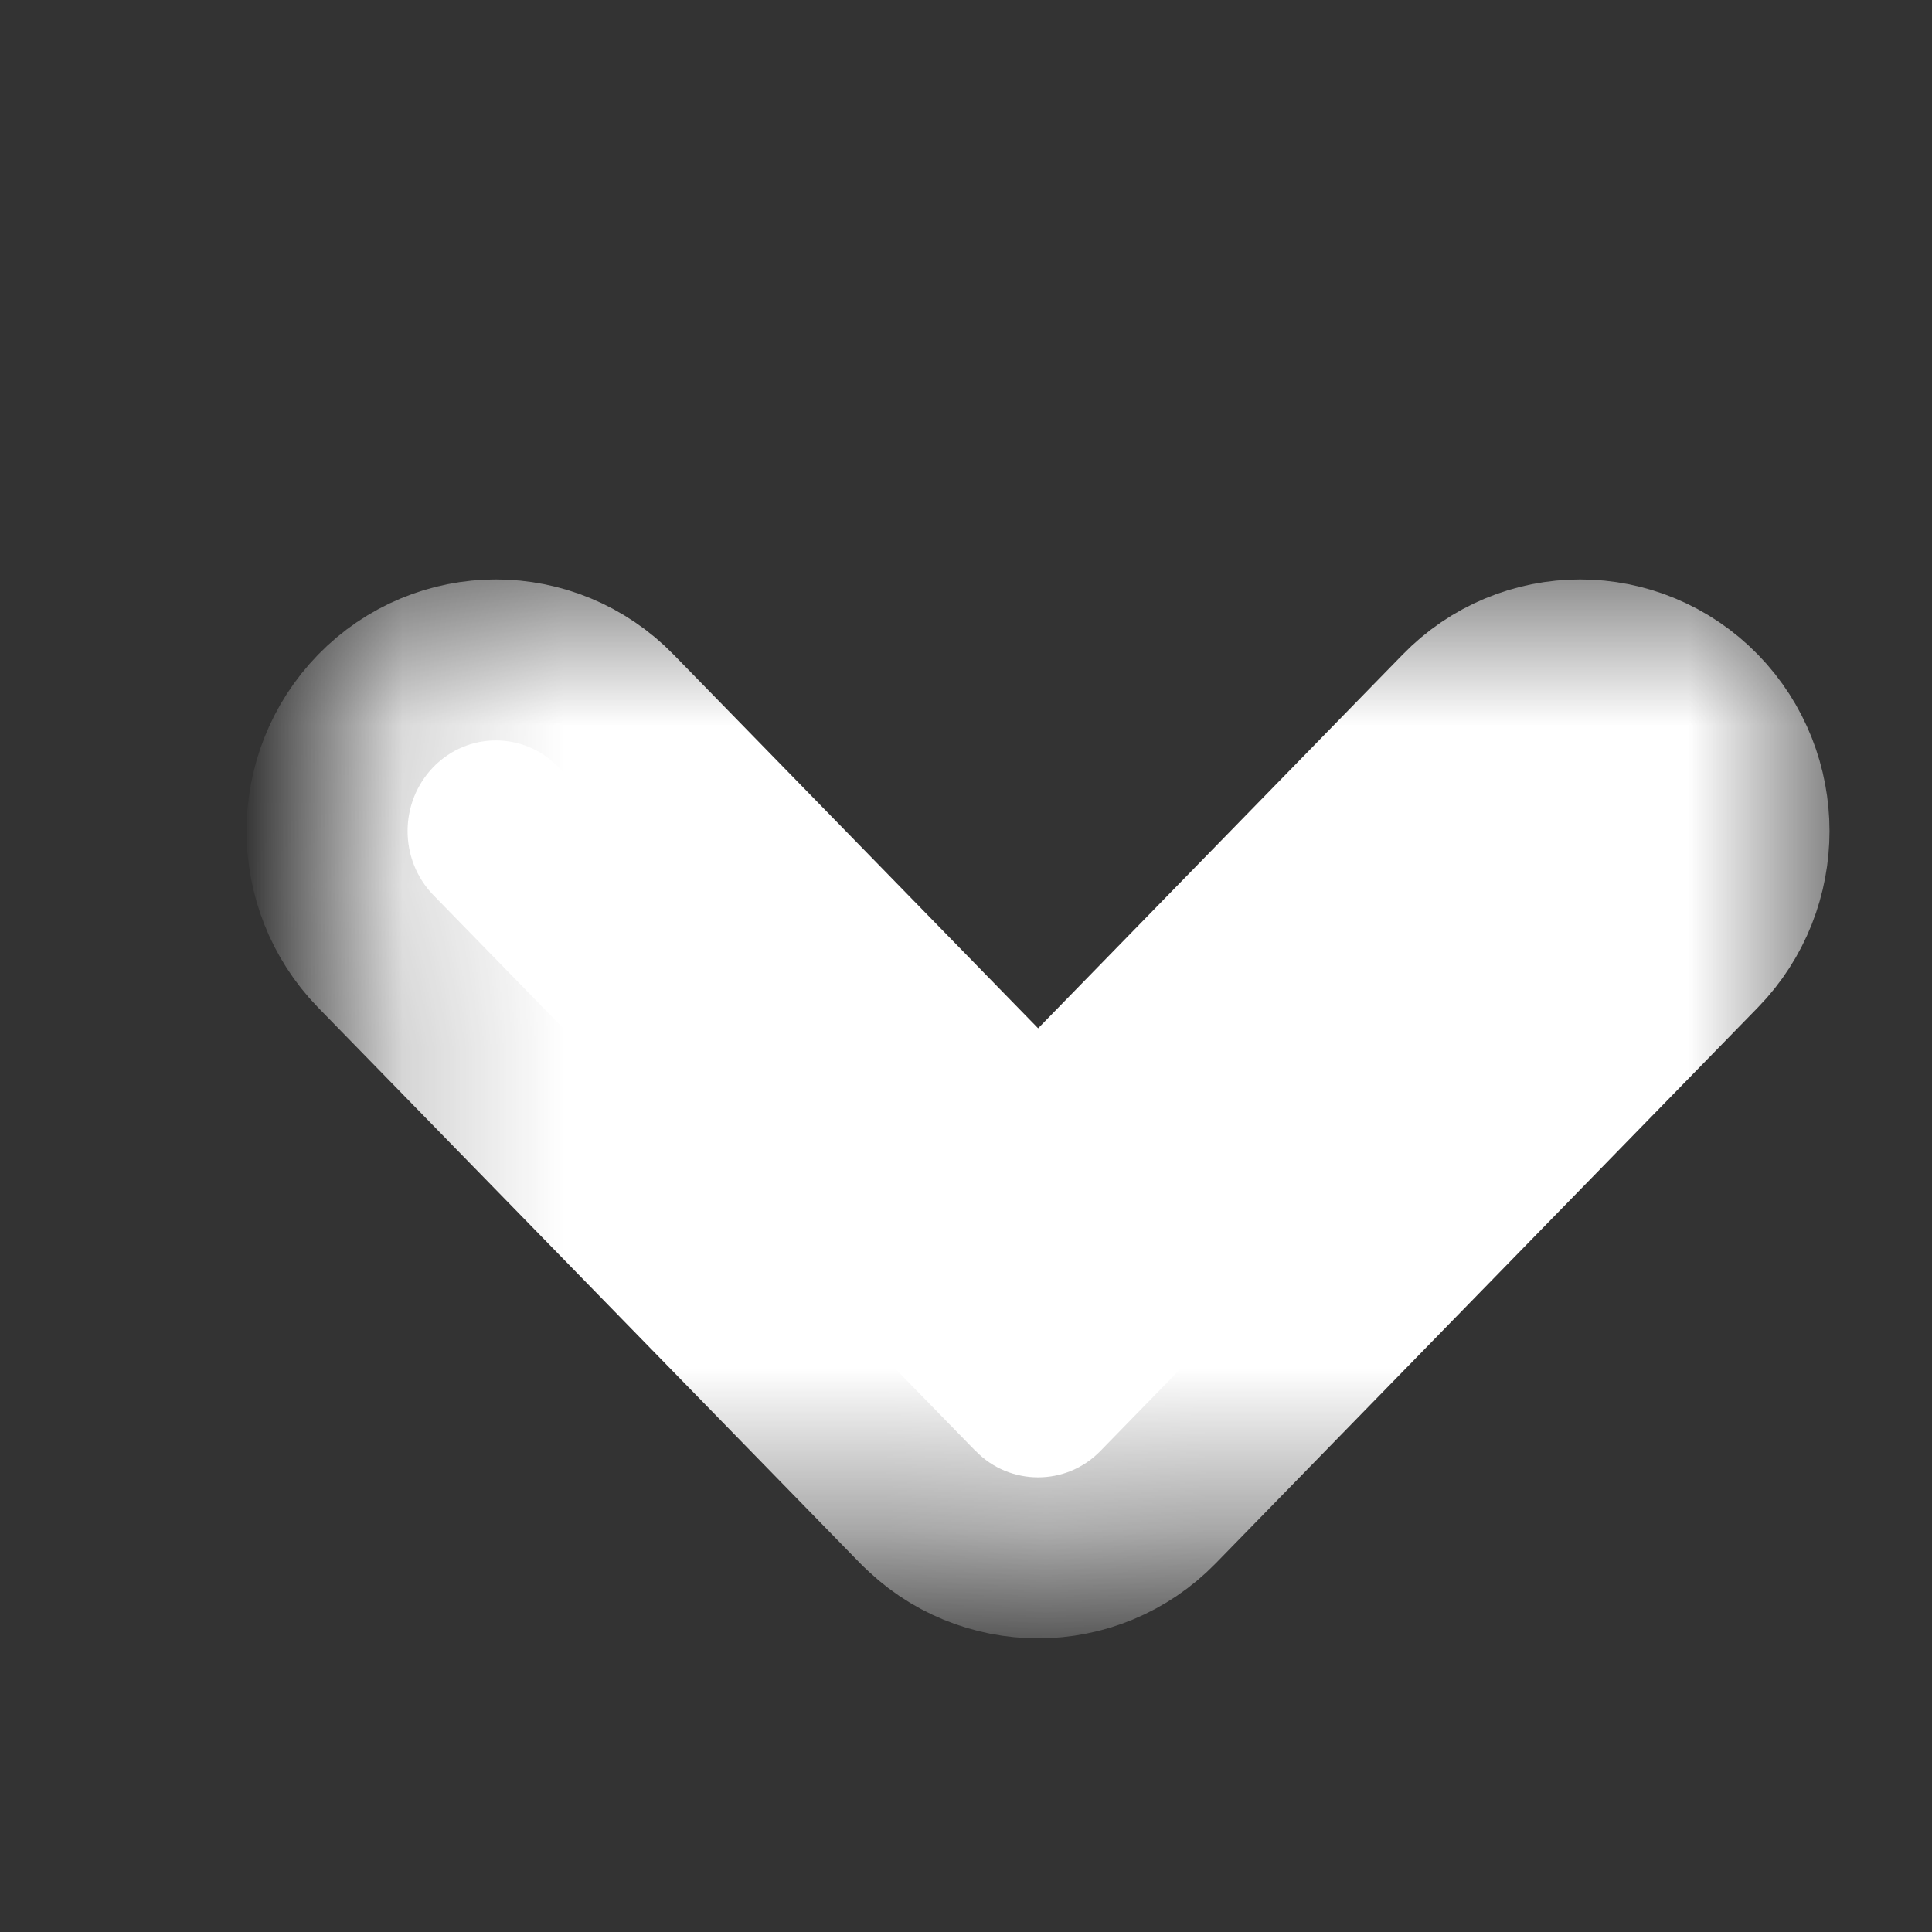 <?xml version="1.0" encoding="UTF-8"?> <svg xmlns="http://www.w3.org/2000/svg" xmlns:xlink="http://www.w3.org/1999/xlink" width="12" height="12" viewBox="0 0 12 12"><rect x="0" y="0" width="12" height="12" fill="#333333" stroke="none"/><defs><path id="b" d="M0 0h8v12H0z"></path><path id="a" d="M6.013 5.94L2.56 9.308c-.22.214-.576.214-.796 0-.22-.214-.22-.562 0-.776l3.055-2.98-3.055-2.98c-.22-.213-.22-.56 0-.775.22-.214.576-.214.795 0l3.453 3.368c.11.107.164.247.164.387s-.054.282-.164.388z"></path><mask id="d" width="6.577" height="9.832" x="-1" y="-1"><path fill="#fff" d="M.6.636h6.577v9.832H.6z"></path><use xlink:href="#a"></use></mask></defs><g fill="none" fill-rule="evenodd" transform="rotate(90 4.5 7.5)"><mask id="c" fill="#fff"><use xlink:href="#b"></use></mask><g mask="url(#c)"><use fill="#fff" xlink:href="#a"></use><use stroke="#fff" stroke-width="2" mask="url(#d)" stroke-linecap="round" stroke-linejoin="round" xlink:href="#a"></use></g></g></svg> 